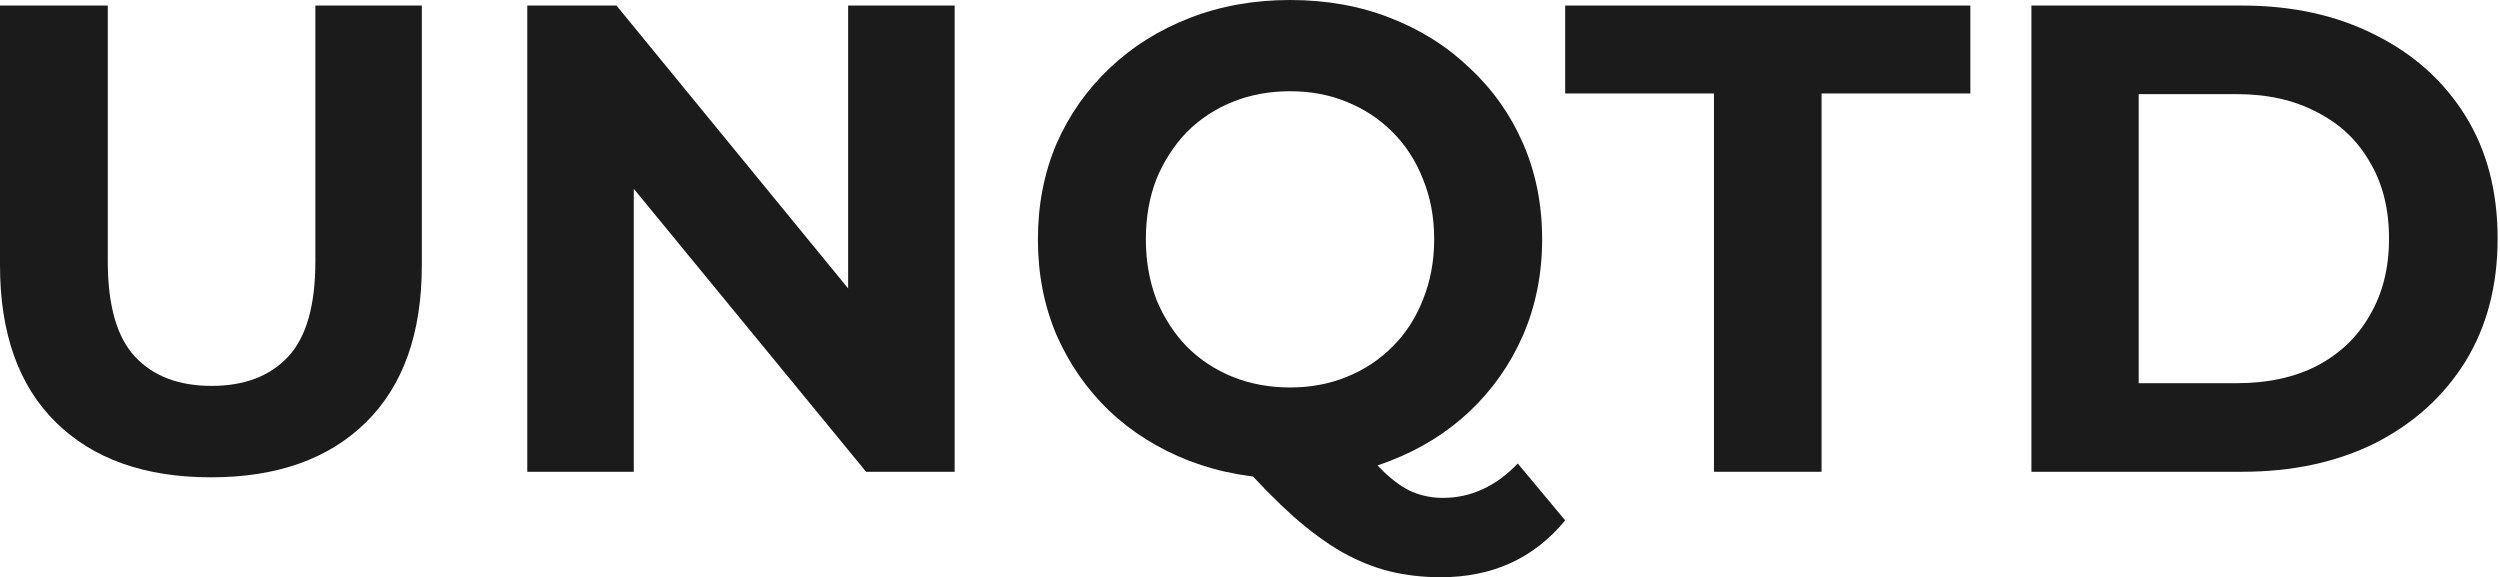 <svg xmlns="http://www.w3.org/2000/svg" fill="none" viewBox="0 0 628 145" height="145" width="628">
<path fill="#1B1B1B" d="M510.289 118.51V1.394H563.19C575.833 1.394 586.979 3.848 596.628 8.756C606.277 13.552 613.818 20.3 619.253 29C624.687 37.7 627.404 48.017 627.404 59.952C627.404 71.775 624.687 82.092 619.253 90.904C613.818 99.604 606.277 106.408 596.628 111.315C586.979 116.112 575.833 118.51 563.19 118.51H510.289ZM537.238 96.258H561.859C569.623 96.258 576.332 94.808 581.988 91.908C587.756 88.896 592.192 84.658 595.297 79.192C598.513 73.727 600.121 67.314 600.121 59.952C600.121 52.479 598.513 46.065 595.297 40.712C592.192 35.246 587.756 31.064 581.988 28.163C576.332 25.152 569.623 23.646 561.859 23.646H537.238V96.258Z"></path>
<path fill="#1B1B1B" d="M430.548 118.51V23.479H393.173V1.394H494.952V23.479H457.577V118.51H430.548Z"></path>
<path fill="#1B1B1B" d="M324.053 120.252C315.014 120.252 306.581 118.757 298.754 115.767C291.037 112.778 284.312 108.57 278.58 103.144C272.958 97.719 268.548 91.352 265.351 84.043C262.265 76.735 260.721 68.763 260.721 60.126C260.721 51.489 262.265 43.517 265.351 36.209C268.548 28.9 273.013 22.533 278.745 17.108C284.478 11.682 291.202 7.474 298.919 4.485C306.636 1.495 315.014 0 324.053 0C333.203 0 341.581 1.495 349.188 4.485C356.905 7.474 363.574 11.682 369.196 17.108C374.929 22.423 379.393 28.734 382.59 36.042C385.787 43.35 387.386 51.378 387.386 60.126C387.386 68.763 385.787 76.791 382.59 84.21C379.393 91.518 374.929 97.885 369.196 103.31C363.574 108.625 356.905 112.778 349.188 115.767C341.581 118.757 333.203 120.252 324.053 120.252ZM361.92 145C357.401 145 353.101 144.502 349.022 143.505C345.054 142.509 341.085 140.903 337.117 138.688C333.258 136.474 329.18 133.484 324.88 129.719C320.691 125.955 316.116 121.304 311.155 115.767L339.266 108.625C342.243 112.722 344.999 115.989 347.534 118.425C350.07 120.861 352.495 122.577 354.81 123.574C357.235 124.57 359.771 125.069 362.417 125.069C369.472 125.069 375.755 122.19 381.267 116.432L393.173 130.716C385.346 140.239 374.929 145 361.92 145ZM324.053 97.331C329.235 97.331 333.975 96.445 338.274 94.674C342.684 92.902 346.542 90.355 349.849 87.033C353.156 83.711 355.692 79.78 357.456 75.24C359.33 70.59 360.267 65.552 360.267 60.126C360.267 54.59 359.33 49.551 357.456 45.011C355.692 40.471 353.156 36.541 349.849 33.219C346.542 29.897 342.684 27.35 338.274 25.578C333.975 23.807 329.235 22.921 324.053 22.921C318.872 22.921 314.077 23.807 309.667 25.578C305.258 27.35 301.399 29.897 298.092 33.219C294.895 36.541 292.36 40.471 290.486 45.011C288.722 49.551 287.84 54.59 287.84 60.126C287.84 65.552 288.722 70.59 290.486 75.24C292.36 79.78 294.895 83.711 298.092 87.033C301.399 90.355 305.258 92.902 309.667 94.674C314.077 96.445 318.872 97.331 324.053 97.331Z"></path>
<path fill="#1B1B1B" d="M132.452 118.51V1.394H154.859L223.922 85.717H213.052V1.394H239.808V118.51H217.567L148.338 34.187H159.207V118.51H132.452Z"></path>
<path fill="#1B1B1B" d="M52.981 119.904C36.379 119.904 23.398 115.299 14.039 106.089C4.68 96.879 0 83.73 0 66.641V1.394H27.075V65.642C27.075 76.739 29.36 84.728 33.928 89.611C38.496 94.493 44.903 96.934 53.148 96.934C61.393 96.934 67.8 94.493 72.368 89.611C76.936 84.728 79.221 76.739 79.221 65.642V1.394H105.962V66.641C105.962 83.73 101.282 96.879 91.922 106.089C82.563 115.299 69.582 119.904 52.981 119.904Z"></path>
</svg>
